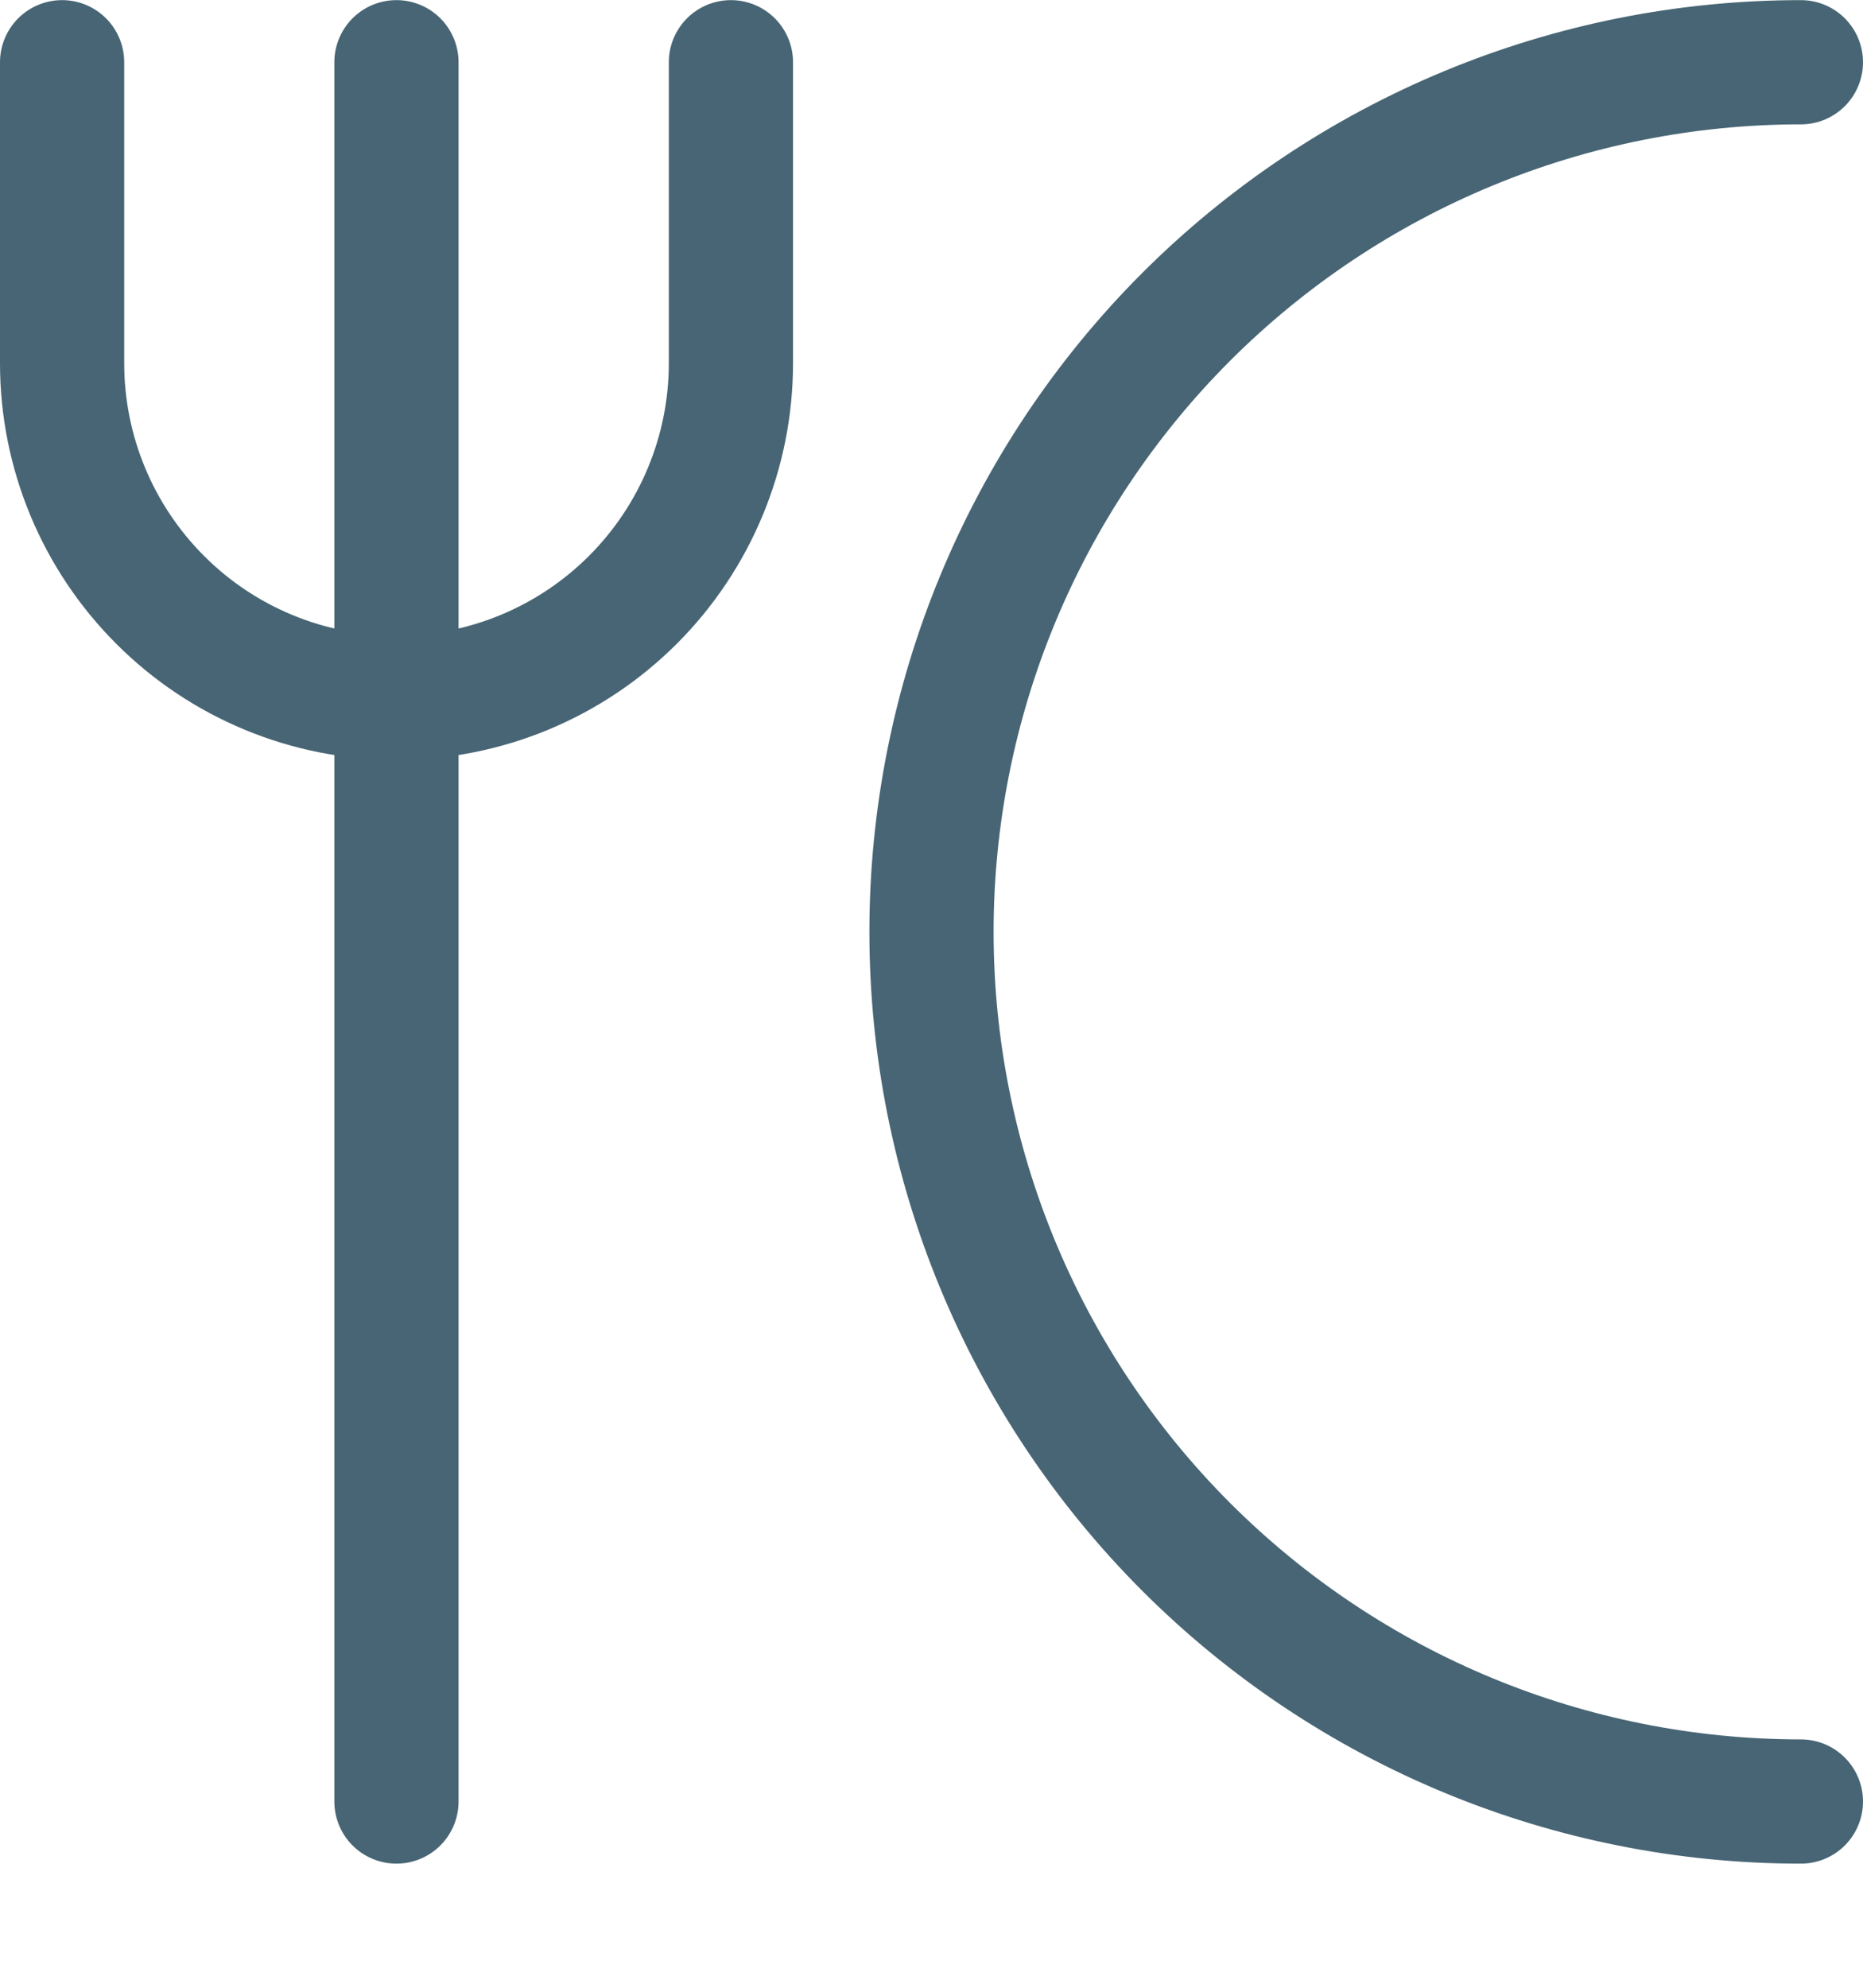 <svg width="15" height="16" viewBox="0 0 15 16" fill="none" xmlns="http://www.w3.org/2000/svg">
<path d="M0.5 0.501V2.924C0.5 3.638 0.784 4.323 1.289 4.828C1.793 5.333 2.478 5.617 3.192 5.617C3.906 5.617 4.591 5.333 5.096 4.828C5.601 4.323 5.885 3.638 5.885 2.924V0.501M3.192 0.501V14.501M14.5 14.501C12.643 14.501 10.863 13.764 9.55 12.451C8.238 11.138 7.5 9.358 7.5 7.501C7.5 5.645 8.238 3.864 9.55 2.551C10.863 1.239 12.643 0.501 14.5 0.501" stroke="#476574" stroke-linecap="round" stroke-linejoin="round"/>
</svg>

